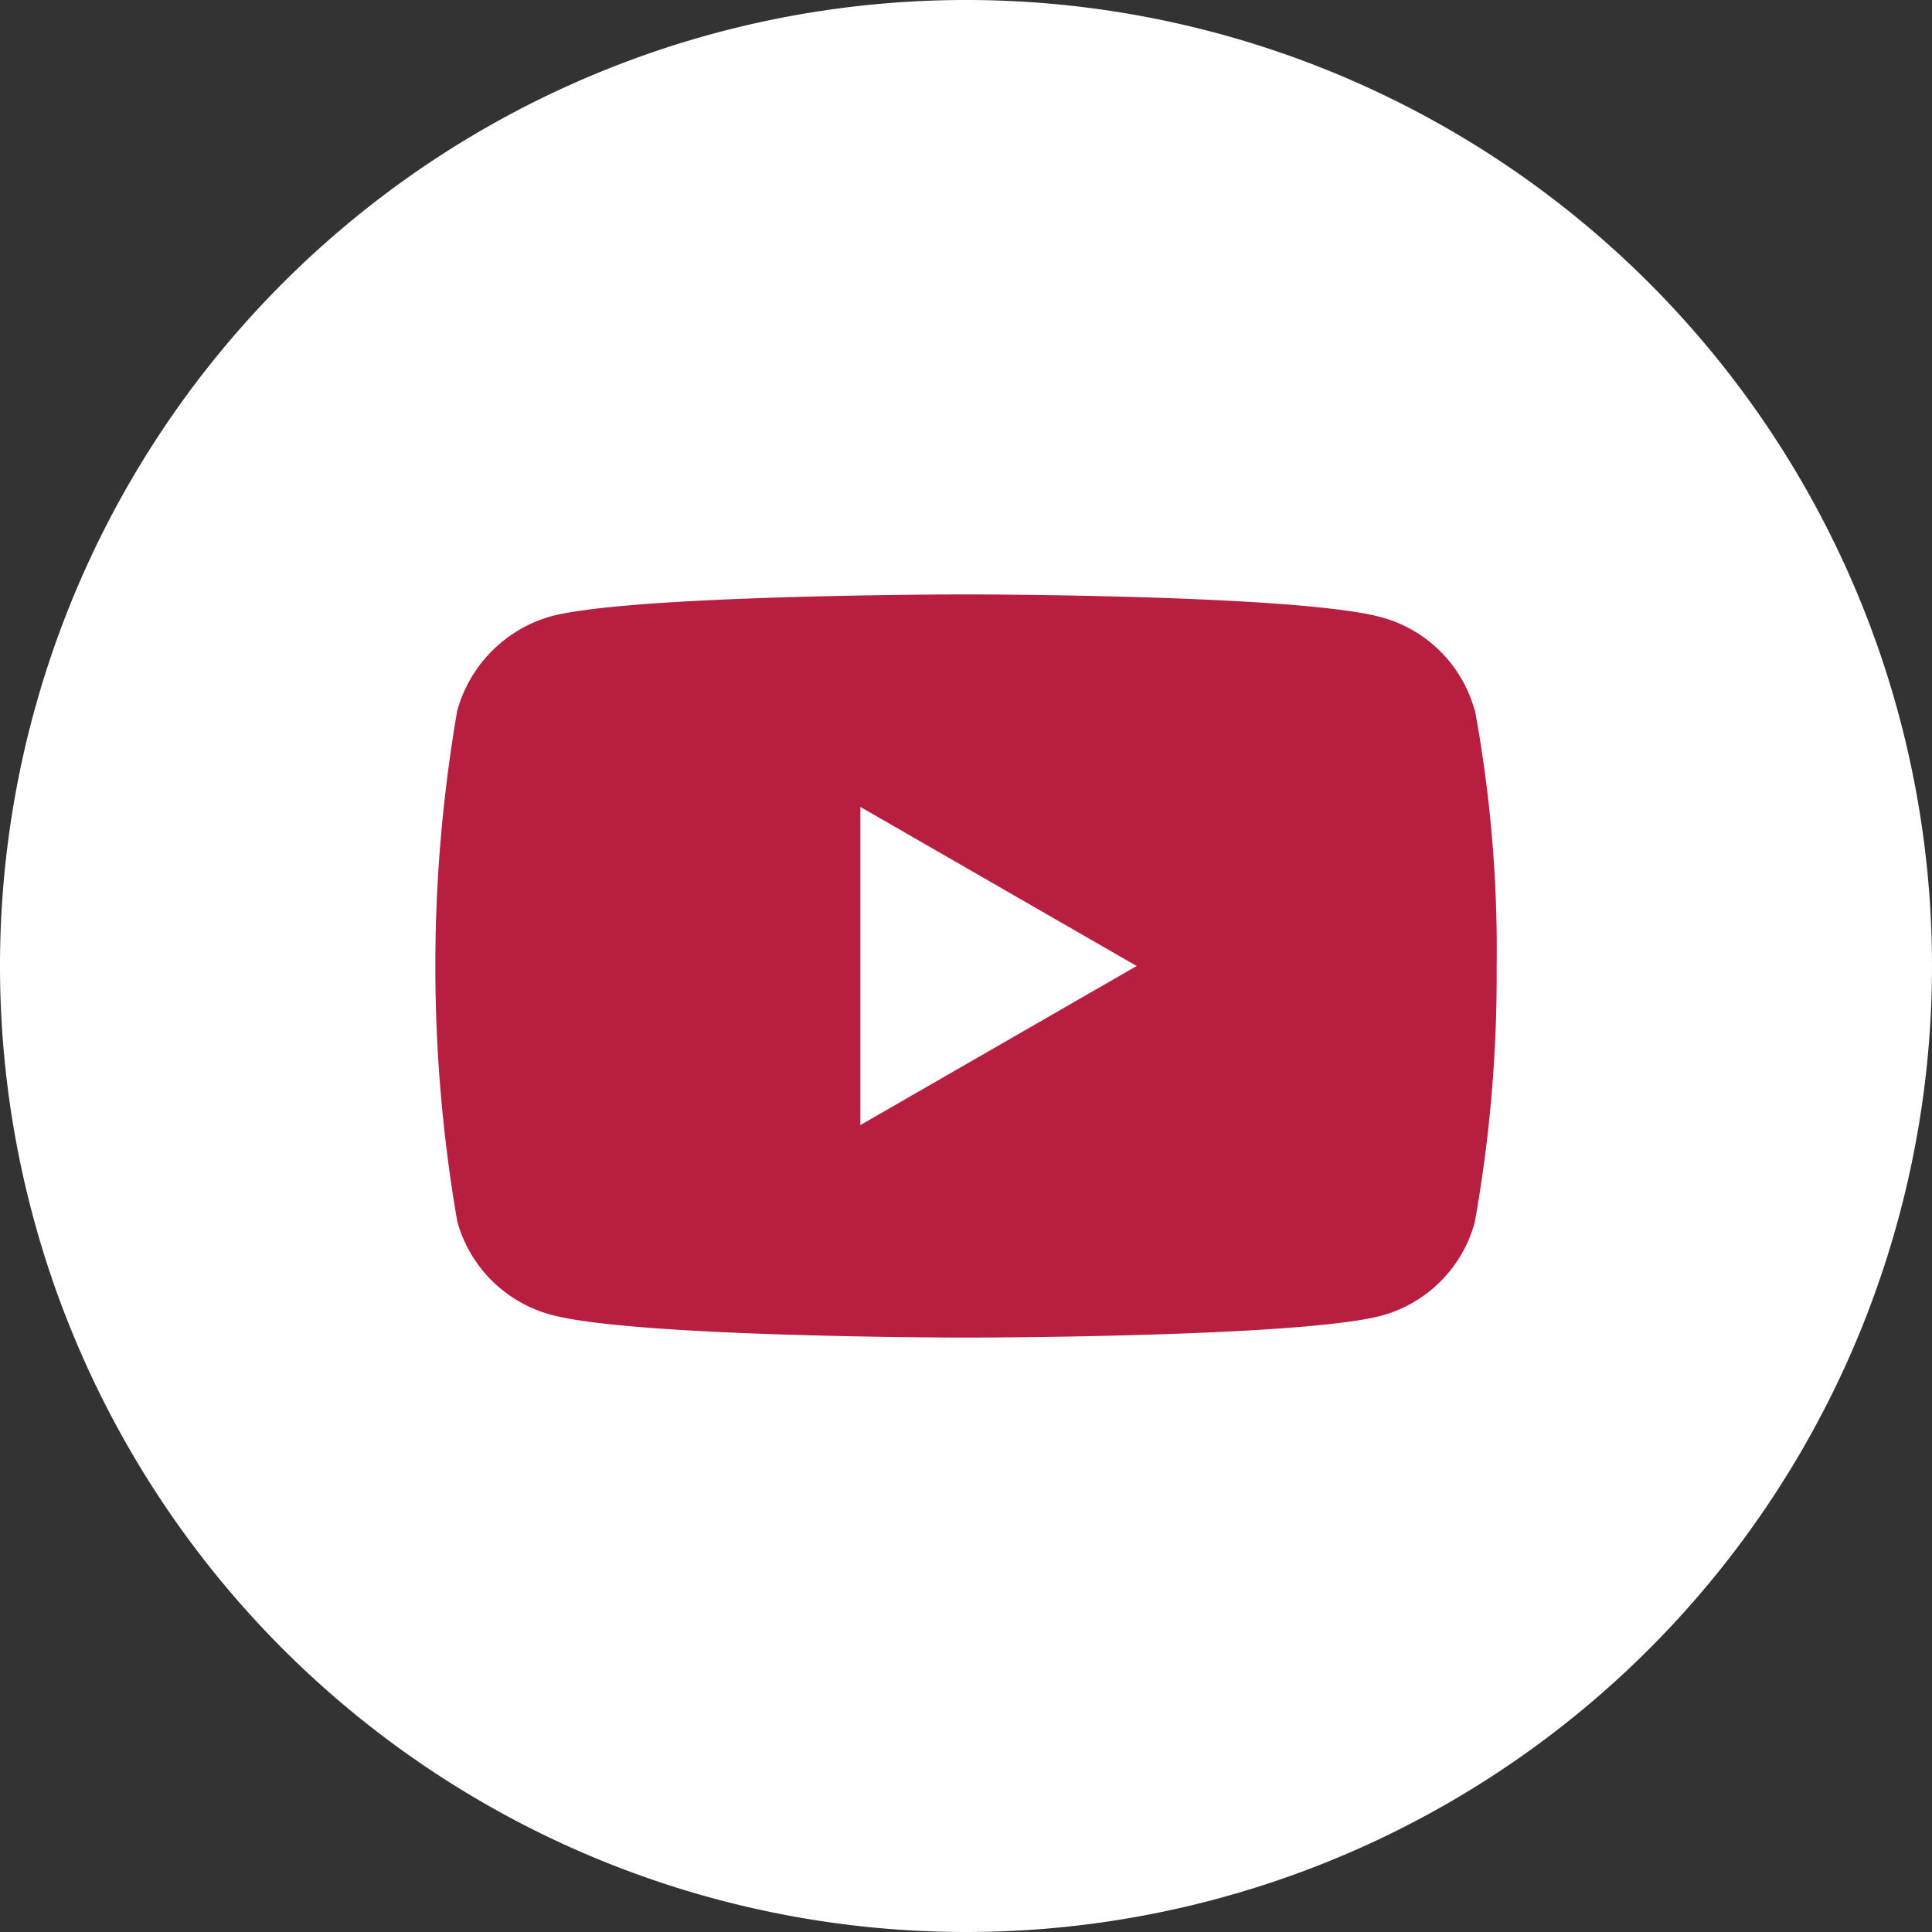 <svg xmlns="http://www.w3.org/2000/svg" viewBox="0 0 60 60"><rect x="0" y="0" width="60" height="60" fill="#333333" stroke="none"/><defs><style>.a{fill:#fff;}.b{fill:#b71e3f;}</style></defs><path class="a" d="M139.13,171.73a30,30,0,1,0-30-30,30,30,0,0,0,30,30" transform="translate(-109.13 -111.73)"/><path class="b" d="M135.85,146.67v-9.88l8.58,4.94Zm19.08-12.87a4.12,4.12,0,0,0-2.9-2.9c-2.58-.71-12.9-.71-12.9-.71s-10.31,0-12.89.68a4.21,4.21,0,0,0-2.91,2.93,46.58,46.58,0,0,0,0,15.86,4.14,4.14,0,0,0,2.91,2.9c2.6.71,12.89.71,12.89.71s10.32,0,12.9-.68a4.12,4.12,0,0,0,2.9-2.9,43.46,43.46,0,0,0,.68-7.93,41.05,41.05,0,0,0-.68-8" transform="translate(-109.13 -111.73)"/></svg>